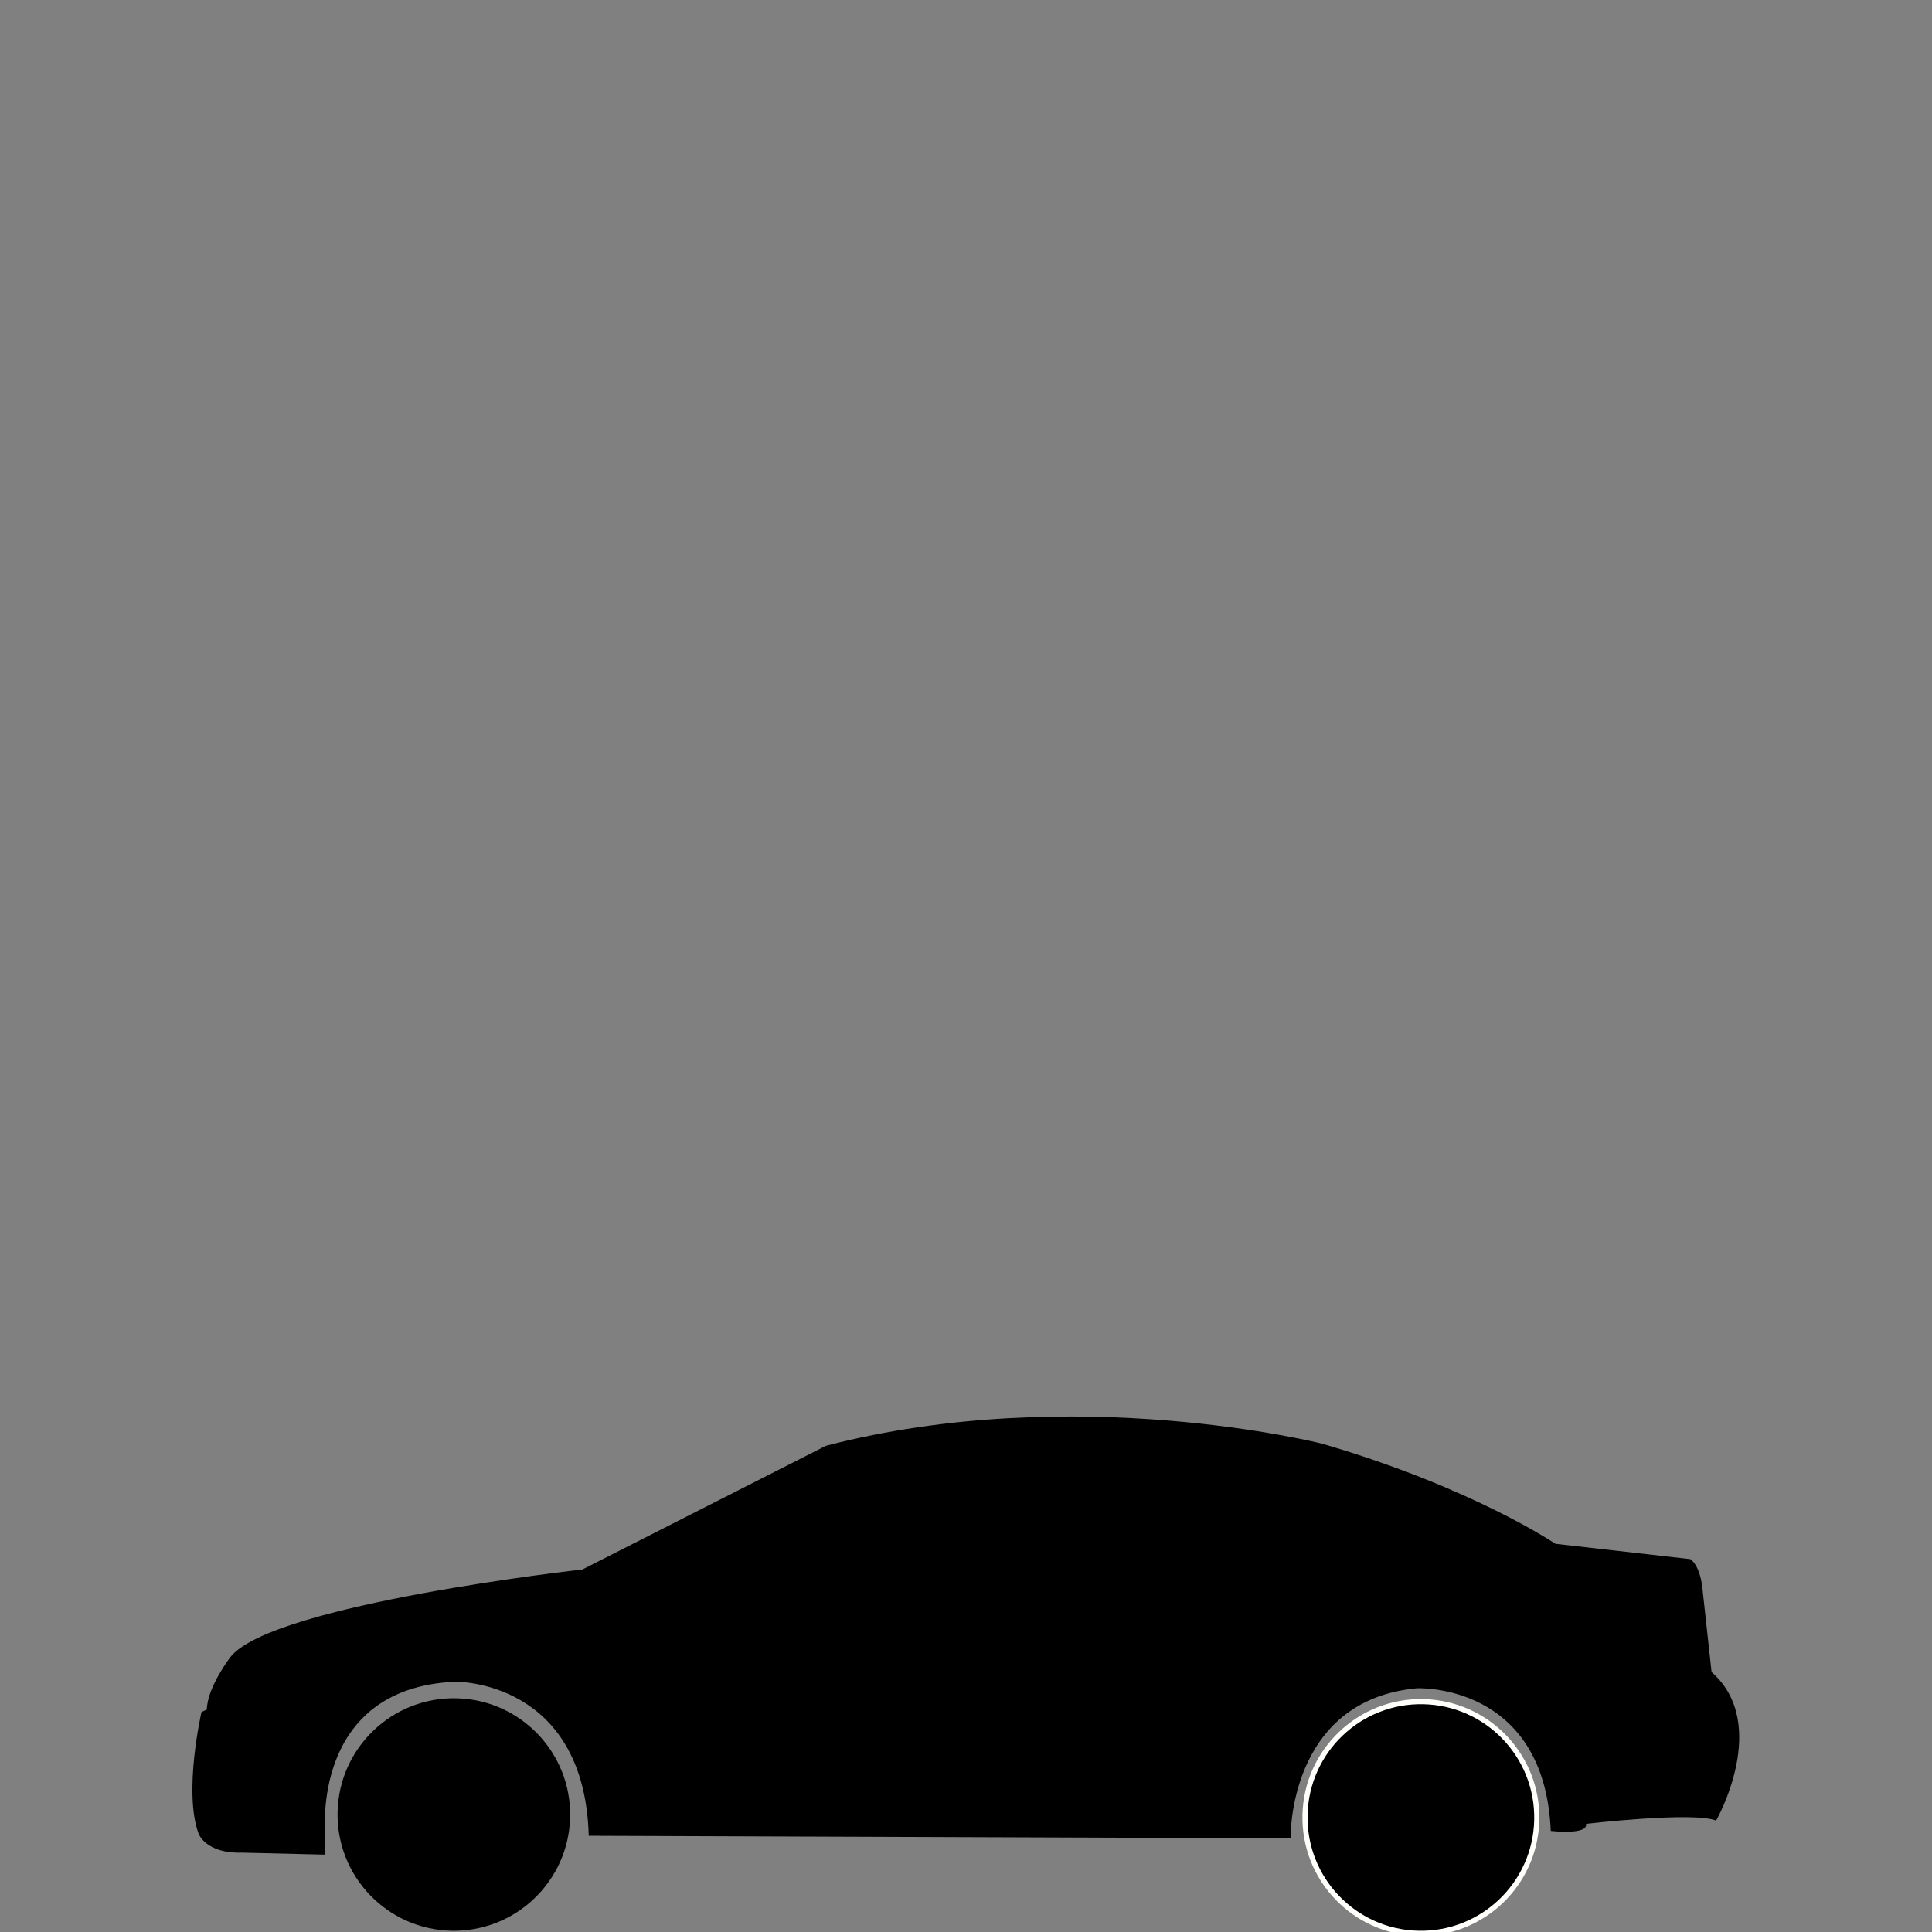 <svg xmlns="http://www.w3.org/2000/svg" xmlns:xlink="http://www.w3.org/1999/xlink" viewBox="0 0 1133.86 1133.86"><rect x="0" y="0" width="1133.86" height="1133.86" fill="#808080" stroke="none"/><style>.st1{clip-path:url(#SVGID_2_)}.st3{display:none}.st4,.st5,.st6{display:inline}.st5,.st6{fill:none;stroke:#fff;stroke-width:6;stroke-miterlimit:10}.st6{stroke-width:5}</style><g id="Passenger_car"><defs><path id="SVGID_1_" d="M0 0h1133.86v1133.85H0z"/></defs><clipPath id="SVGID_2_"><use xlink:href="#SVGID_1_" overflow="visible"/></clipPath><path d="M765.89 1065.15c-.84 37.55 28.96 68.65 66.49 69.49 37.53.84 68.68-28.9 69.52-66.45.84-37.54-28.95-68.67-66.48-69.51-37.53-.84-68.69 28.92-69.53 66.47" clip-path="url(#SVGID_2_)" stroke="#fffffb" stroke-width="3" stroke-miterlimit="10"/><path class="st1" d="M198.12 1063.4c-.84 37.68 29.05 68.89 66.72 69.73 37.66.84 68.92-29 69.76-66.68.84-37.66-29.05-68.91-66.71-69.75-37.67-.85-68.93 29.04-69.77 66.7"/><path class="st1" d="M345.53 1077.4l411.88 1.48s-1.79-80.98 74.15-88.06c0 0 74.83-3.47 78.56 83.73 0 0 22.11 2.56 20.71-4.17 0 0 63.07-7.35 76.34-1.9 0 0 32.2-56.51-2.68-87.19l-5.14-47.02s-.71-14.45-7.3-19.24l-79.2-9S864.09 872.97 776 847.3c0 0-145.08-36.76-291.31 1.22L341.8 921.1s-180.9 20.19-206.33 51.08c0 0-13.79 17.72-14.09 31.13l-3.13 1.47s-10.85 47.2-1.6 71.63c0 0 4.39 11.45 25.02 10.87l48.96 1.17.27-11.92s-8.91-85.77 76.24-89.55c-.02-.01 75.8-1.41 78.39 90.42"/></g><g id="Pick_up" class="st3"><path class="st4" d="M1097.62 844.24s1.57-18.98-18.42-18.98H764.1V700.5s2.57-11.81-10.97-11.81c-13.52 0-11.45 12.94-11.45 12.94v36.97s1.25-17.59-18.43-17.59H529.53s-145.28-3.87-253.7 117.05L98.3 861.6s-38.75 6.34-42.7 35.47l-7.13 42.15s-10.01-2.25-12.79 12.13l10.42 61.68s2.6 15 21.31 15l18.71-.08s6.31-113.83 98.77-113.83c98.3 0 95.76 117.88 95.76 117.88h506.43s-8.26-117.74 94.98-117.74S972.81 1032 972.81 1032h125.37"/><path class="st4" d="M764.1 782.23l120.99 68.31 43.17.56-164.16-95.87zM296.12 1022.8c0 61.36-49.78 111.06-111.06 111.06-61.44 0-111.1-49.7-111.1-111.06 0-61.32 49.66-111.08 111.1-111.08 61.28 0 111.06 49.76 111.06 111.08"/><path class="st5" d="M296.12 1022.8c0 61.36-49.78 111.06-111.06 111.06-61.44 0-111.1-49.7-111.1-111.06 0-61.32 49.66-111.08 111.1-111.08 61.28 0 111.06 49.76 111.06 111.08z"/><path class="st4" d="M992.86 1022.8c0 61.36-49.78 111.06-111.06 111.06-61.44 0-111.1-49.7-111.1-111.06 0-61.32 49.66-111.08 111.1-111.08 61.29 0 111.06 49.76 111.06 111.08"/><path class="st5" d="M992.86 1022.8c0 61.36-49.78 111.06-111.06 111.06-61.44 0-111.1-49.7-111.1-111.06 0-61.32 49.66-111.08 111.1-111.08 61.29 0 111.06 49.76 111.06 111.08z"/></g><g id="SUV" class="st3"><path class="st4" d="M337.1 858.08L489.92 752.4s15.71-12.86 56.41-12.86c0 0 393.49-5 440.62 23.57 0 0-17.14 8.56-5.72 21.42l62.85 67.12 5.71 6.42s13.57-2.14 13.57 25.71c0 0 8.57 77.84-7.14 82.83h13.57s9.29 35.72-6.42 44.29c0 0-10.71 17.13-130.69 37.13 0 0 19.29-91.41-87.12-106.41 0 0-95.69-7.13-99.97 112.12 0 0 1.04 6.43 2.47 10.01h-428.1s11.71-120.87-84.69-123.01c0 0-115.27-12.68-110.26 115.86 0 0-30.71 5.71-58.56-22.13 0 0-20.71-67.12 21.42-129.98 0 0 7.15-27.14 63.56-34.99 0 0 99.98-15.01 163.53-13.58l22.14 2.16z"/><path class="st4" d="M745.69 1039.08c0 52.37 42.49 94.77 94.83 94.77 52.34 0 94.82-42.41 94.82-94.77 0-52.33-42.48-94.79-94.82-94.79-52.35 0-94.83 42.46-94.83 94.79"/><path class="st6" d="M745.69 1039.08c0 52.37 42.49 94.77 94.83 94.77 52.34 0 94.82-42.41 94.82-94.77 0-52.33-42.48-94.79-94.82-94.79-52.35 0-94.83 42.46-94.83 94.79z"/><path class="st4" d="M130.64 1039.08c0 52.37 42.49 94.77 94.83 94.77 52.34 0 94.82-42.41 94.82-94.77 0-52.33-42.48-94.79-94.82-94.79-52.34 0-94.83 42.46-94.83 94.79"/><path class="st6" d="M130.64 1039.08c0 52.37 42.49 94.77 94.83 94.77 52.34 0 94.82-42.41 94.82-94.77 0-52.33-42.48-94.79-94.82-94.79-52.34 0-94.83 42.46-94.83 94.79z"/></g><g id="VAN" class="st3"><path class="st4" d="M148.77 1074.64v-32.57s11.63-42.15 49.51-51.35c0 0 67.64-17.17 91.76 35.42 0 0 11.92 20.54 11.92 37.66v16.27h487.27s11.11 1.79 11.11-9.12c0 0-.63-56.29 47.16-78.07 47.81-21.77 87.15 16.13 87.15 16.13s24.29 22.1 23.37 58.48l11.18 12.58h70.98l26.78-8.66s6.61-2.45 6.61-11.71c0 0 6.32-26.8 1.91-73.56 0 0-8.48.01-8.06-15.02 0 0 7.48-124.01-26.28-237.15 0 0-1.07-21.8-64.69-21.8h-520.3s-111.69-3.13-142.35 24.25L181.82 866.07S81.17 908.41 74.74 942.01l-7.1 35.87s-18.25 19.09-7.37 32.98c0 0 9.85 8.83-2.47 28.89 0 0-12.56 41.06 77.73 46.85 0 0 13.24 2.86 13.24-11.96"/><path class="st4" d="M812.49 1066.05c0 37.47 30.4 67.81 67.85 67.81 37.45 0 67.84-30.35 67.84-67.81 0-37.45-30.4-67.83-67.84-67.83-37.46-.01-67.85 30.38-67.85 67.83m-656.84 0c0 37.47 30.41 67.81 67.85 67.81s67.85-30.35 67.85-67.81c0-37.45-30.41-67.83-67.85-67.83s-67.85 30.38-67.85 67.83"/></g><g id="Crossover" class="st3"><path class="st4" d="M932.53 1055.44c0 43.32-35.16 78.42-78.46 78.42-43.31 0-78.46-35.1-78.46-78.42 0-43.3 35.15-78.43 78.46-78.43 43.29-.01 78.46 35.12 78.46 78.43m-607.04 0c0 43.32-35.16 78.42-78.41 78.42-43.4 0-78.45-35.1-78.45-78.42 0-43.3 35.05-78.43 78.45-78.43 43.26-.01 78.41 35.12 78.41 78.43"/><path class="st4" d="M1028.41 882.69c-36.28-58.05-71.88-87.84-134.62-108.18-149.84-13.09-244.16-12.49-374.15 4.25-58.67 21.59-105.19 46.31-170.58 85.97-75.86 3.34-141.46 15.94-215.84 35.92-24.51 28.72-34.67 49.48-37.31 87.83 3.59 46.67 9.72 63.86 28.3 63.8l35.83-.11v-.36c0-48.08 38.92-87.06 87.06-87.06 47.96 0 87.02 38.98 87.02 87.06h432.86c0-48.08 39.04-87.06 87.1-87.06 45.91 0 83.47 35.62 86.78 80.72l75.24-5.48c25.37-50.35 27.53-87.11 12.31-157.3"/></g></svg>